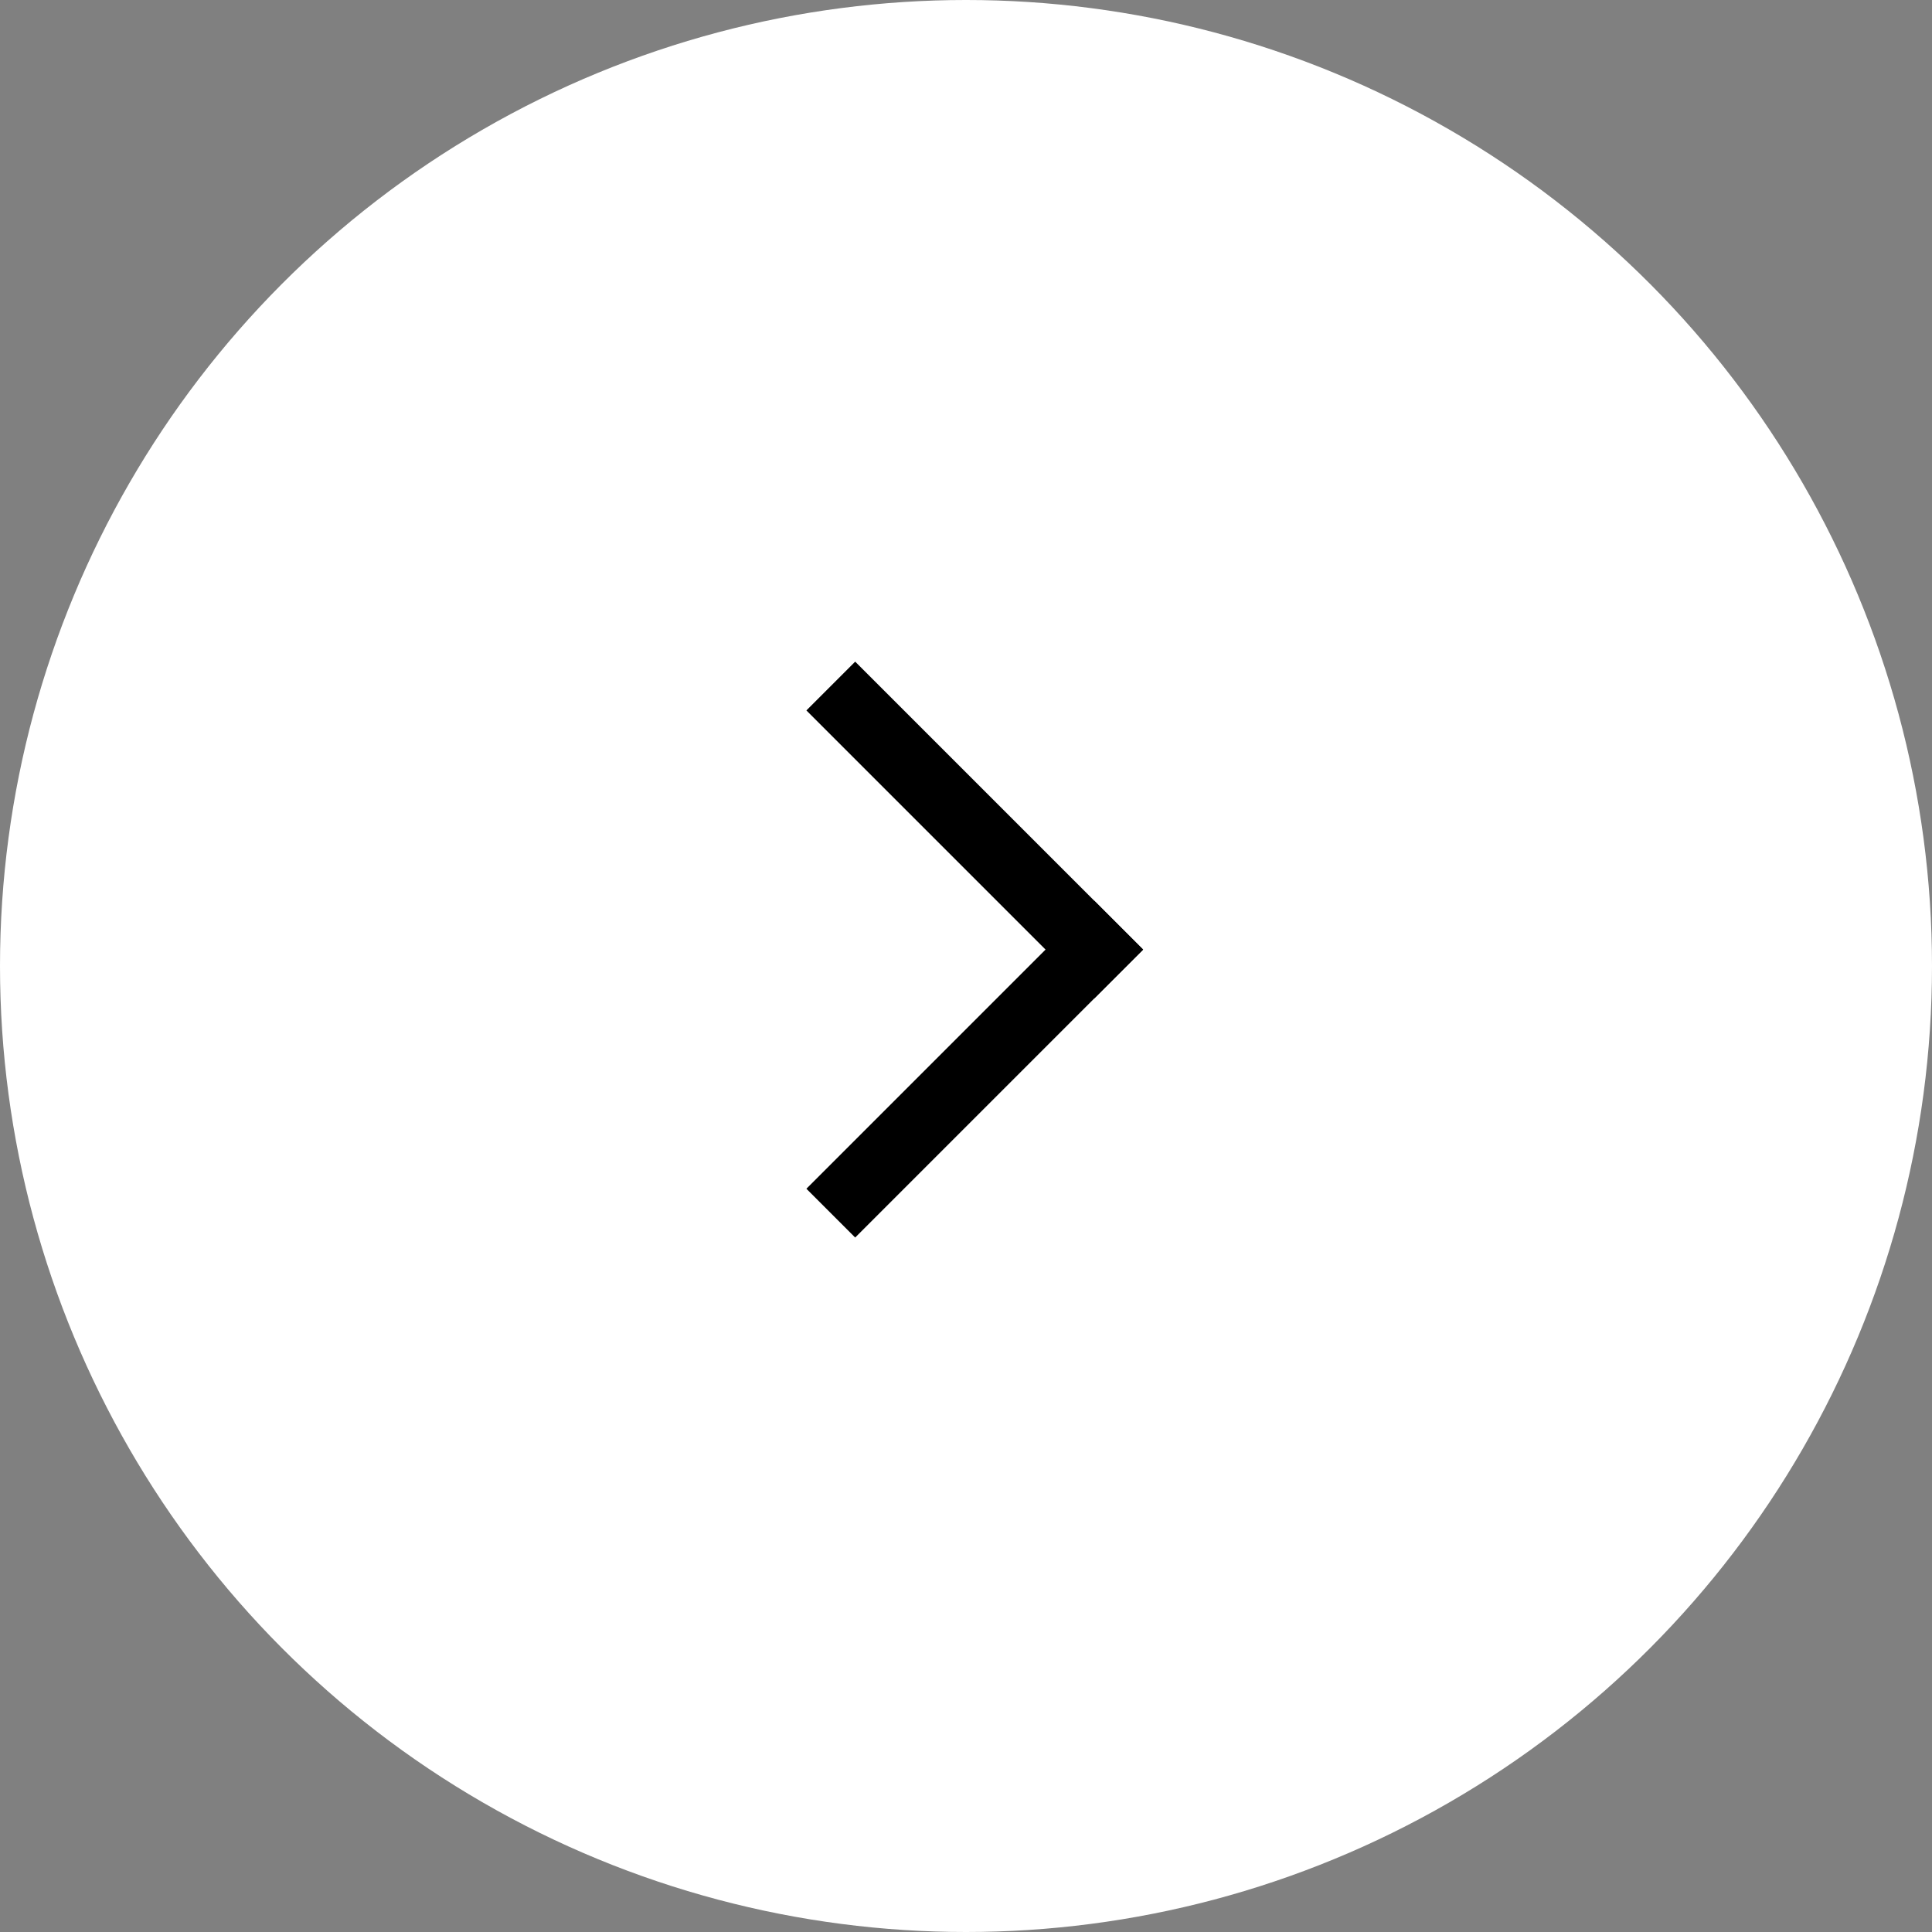 <svg xmlns="http://www.w3.org/2000/svg" width="28" height="28" viewBox="0 0 28 28">
  <rect x="0" y="0" width="28" height="28" fill="#808080" stroke="none"/>
  <g id="グループ_14447" data-name="グループ 14447" transform="translate(-223 -263)">
    <circle id="楕円形_10" data-name="楕円形 10" cx="14" cy="14" r="14" transform="translate(223 263)" fill="#fff"/>
    <g id="グループ_14446" data-name="グループ 14446" transform="translate(0.394 0.789)">
      <g id="グループ_14445" data-name="グループ 14445" transform="translate(235 272.507)">
        <line id="線_28" data-name="線 28" y1="3.466" x2="3.466" transform="translate(0 3.466)" fill="none" stroke="#000" stroke-linecap="square" stroke-width="1"/>
        <line id="線_29" data-name="線 29" x2="3.466" y2="3.466" fill="none" stroke="#000" stroke-linecap="square" stroke-width="1"/>
      </g>
    </g>
  </g>
</svg>
